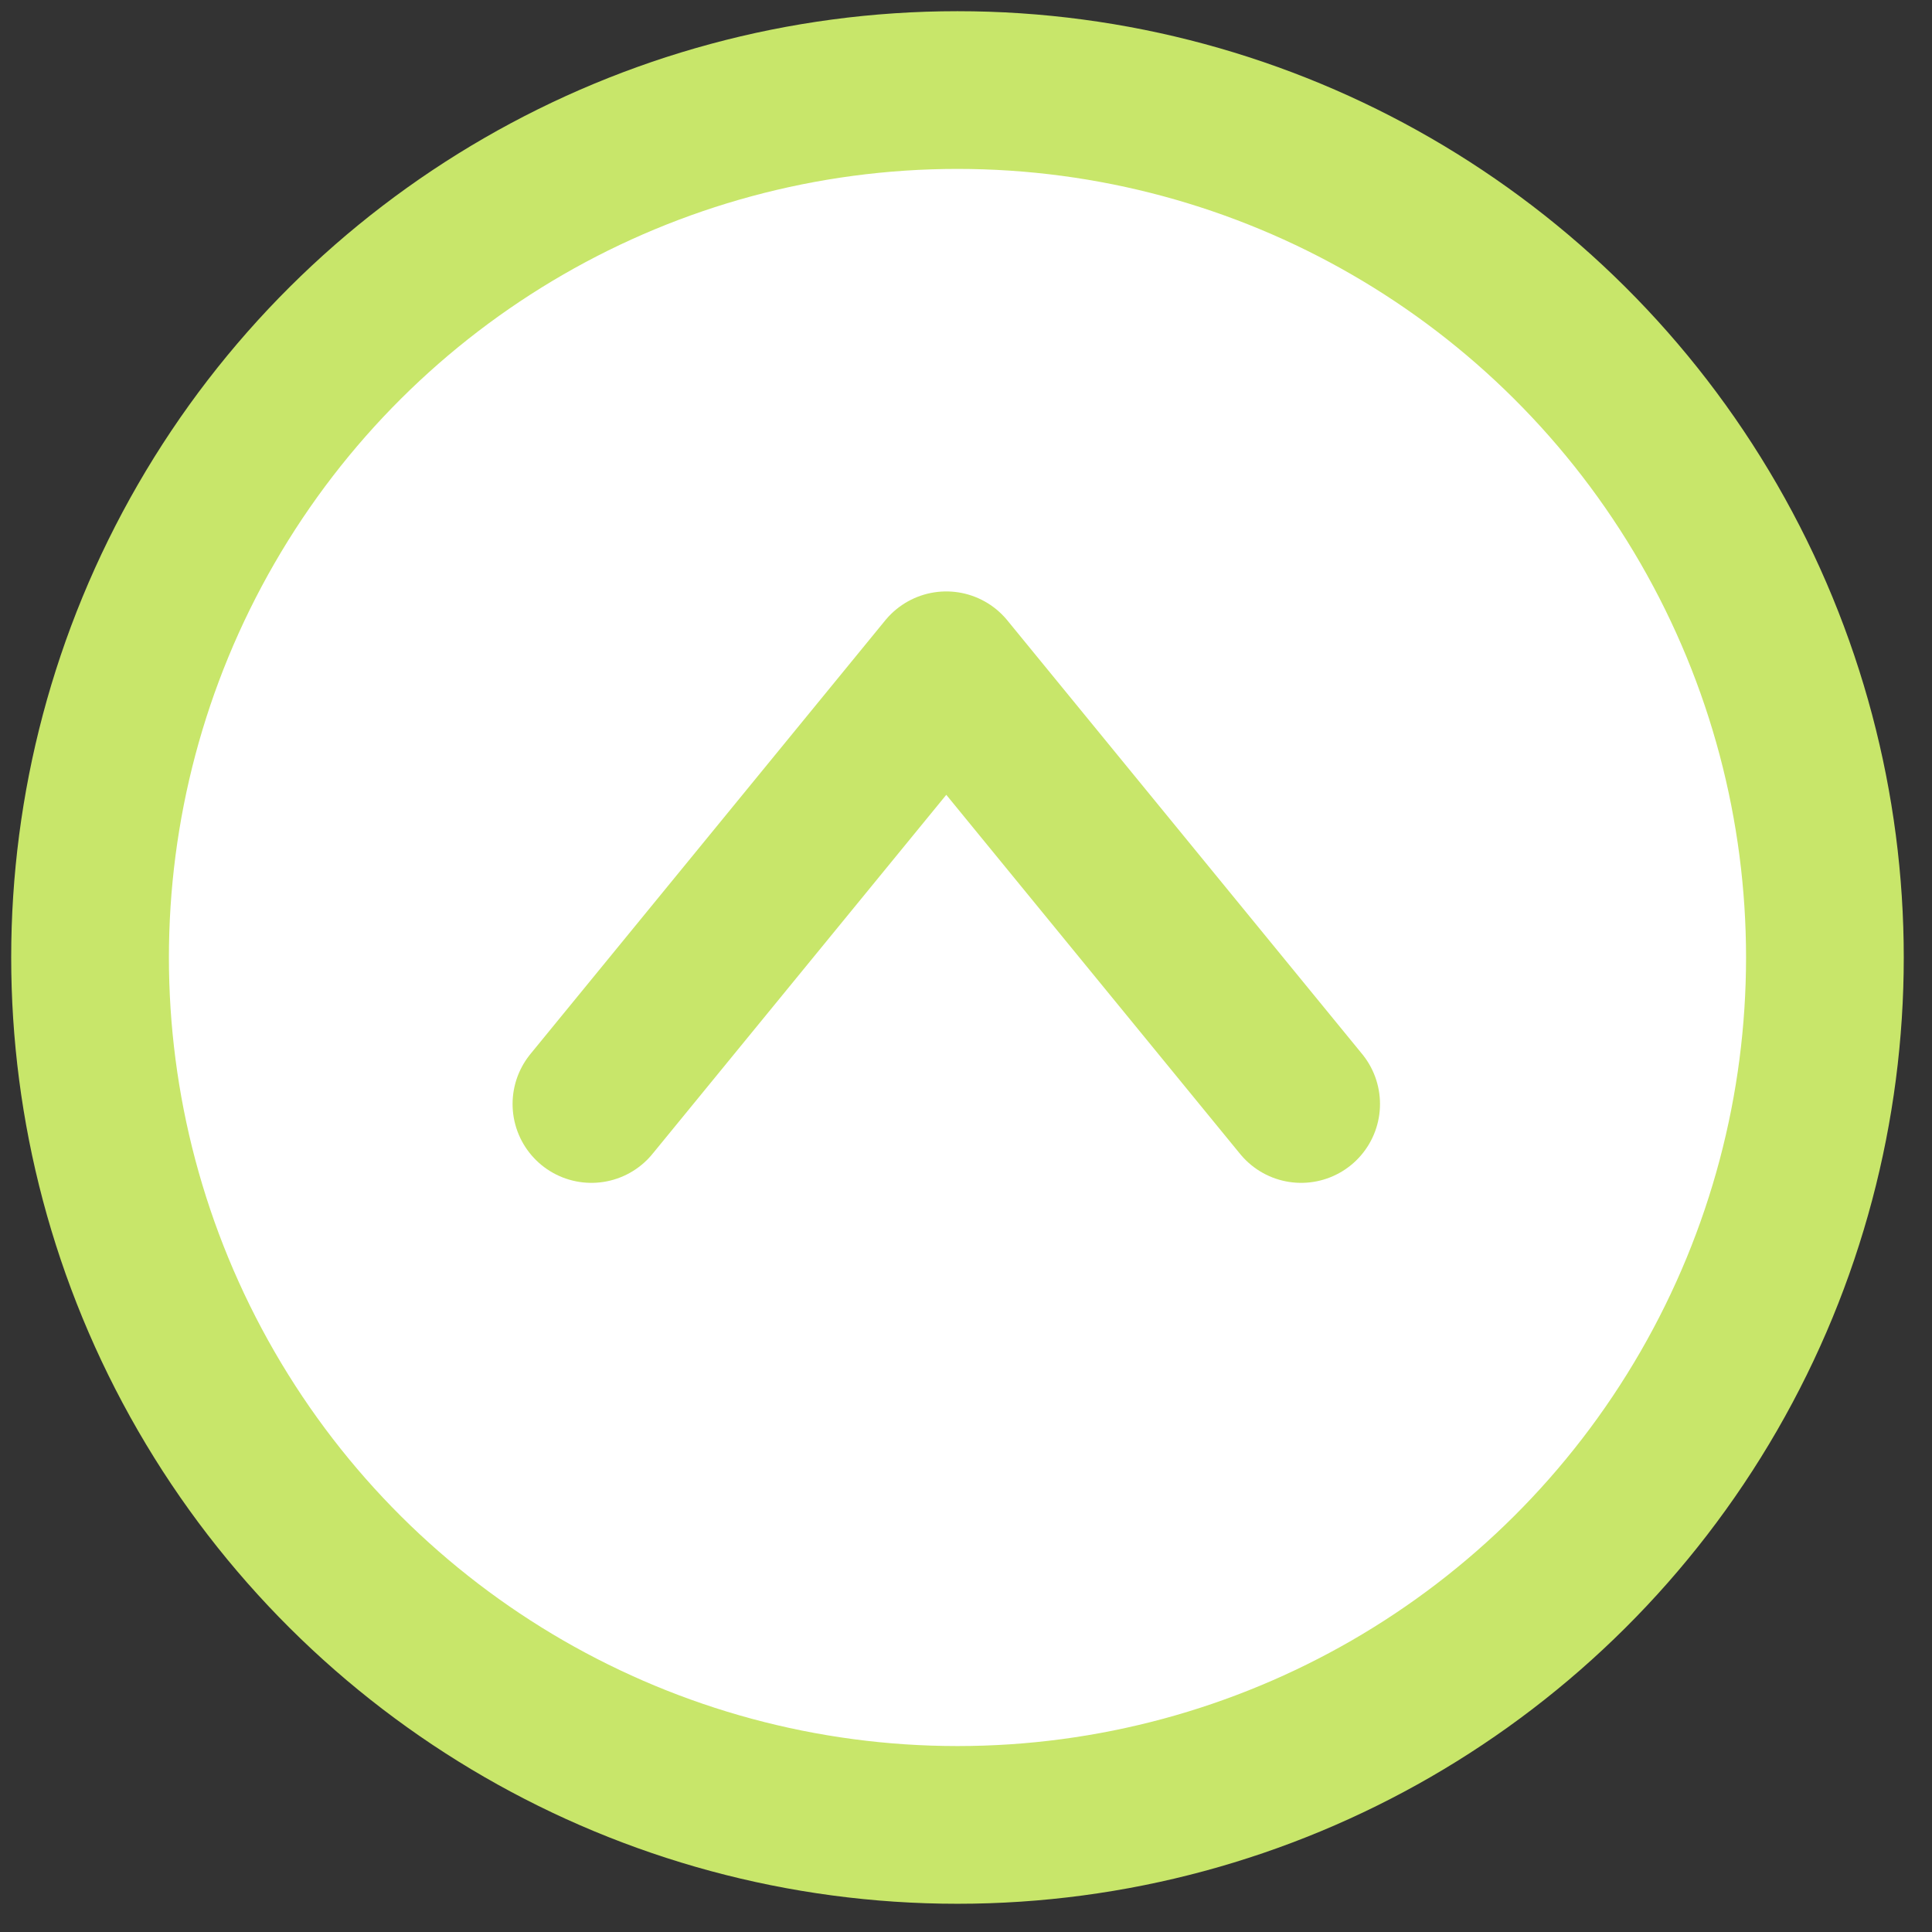 <svg width="49" height="49" viewBox="0 0 49 49" fill="none" xmlns="http://www.w3.org/2000/svg">
<rect x="0" y="0" width="49" height="49" fill="#333333" stroke="none"/>
<circle cx="24.284" cy="24.284" r="22" transform="rotate(90 24.284 24.284)" fill="white" stroke="#C8E66A" stroke-width="4"/>
<path d="M15 28L24 17L33 28" stroke="#C8E66A" stroke-width="4" stroke-linecap="round" stroke-linejoin="round"/>
</svg>
